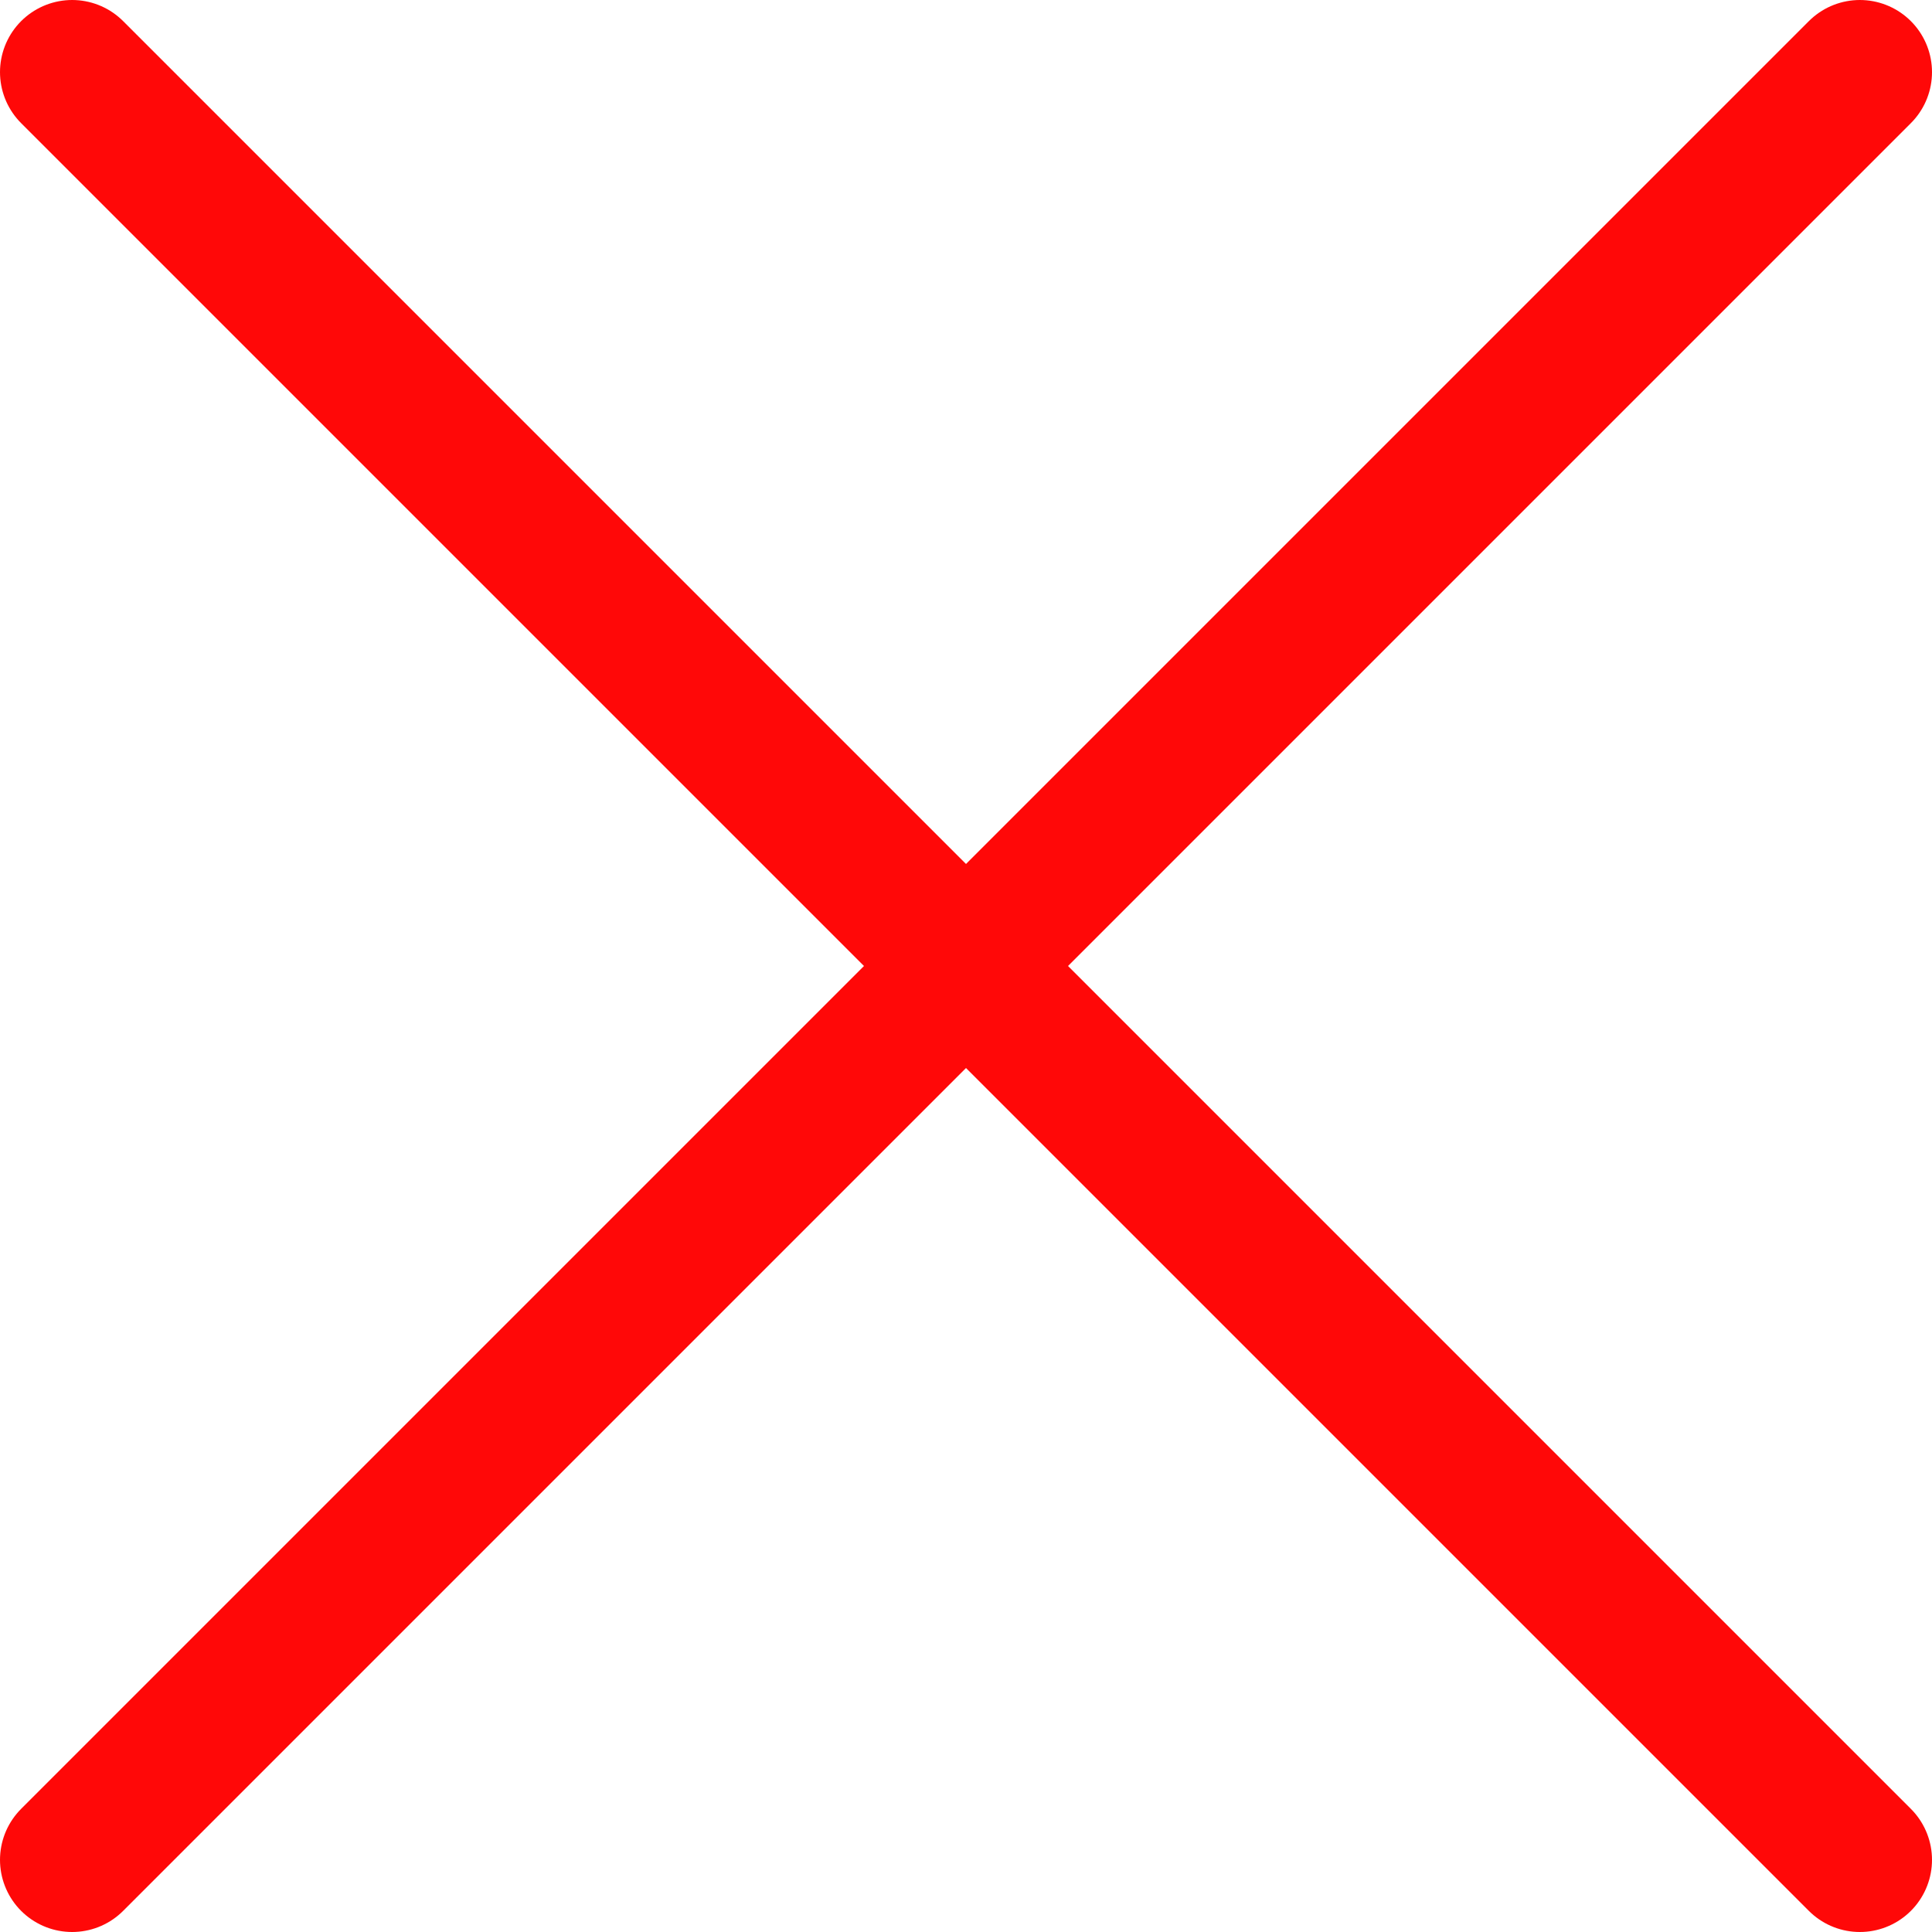 <?xml version="1.0" encoding="UTF-8"?>
<svg id="Calque_1" data-name="Calque 1" xmlns="http://www.w3.org/2000/svg" viewBox="0 0 133.91 133.91">
  <defs>
    <style>
      .cls-1 {
        fill: none;
        stroke: #ff0808;
        stroke-linecap: round;
        stroke-miterlimit: 10;
        stroke-width: 10px;
      }
    </style>
  </defs>
  <line class="cls-1" x1="5" y1="5" x2="128.91" y2="128.91"/>
  <line class="cls-1" x1="128.91" y1="5" x2="5" y2="128.91"/>
</svg>